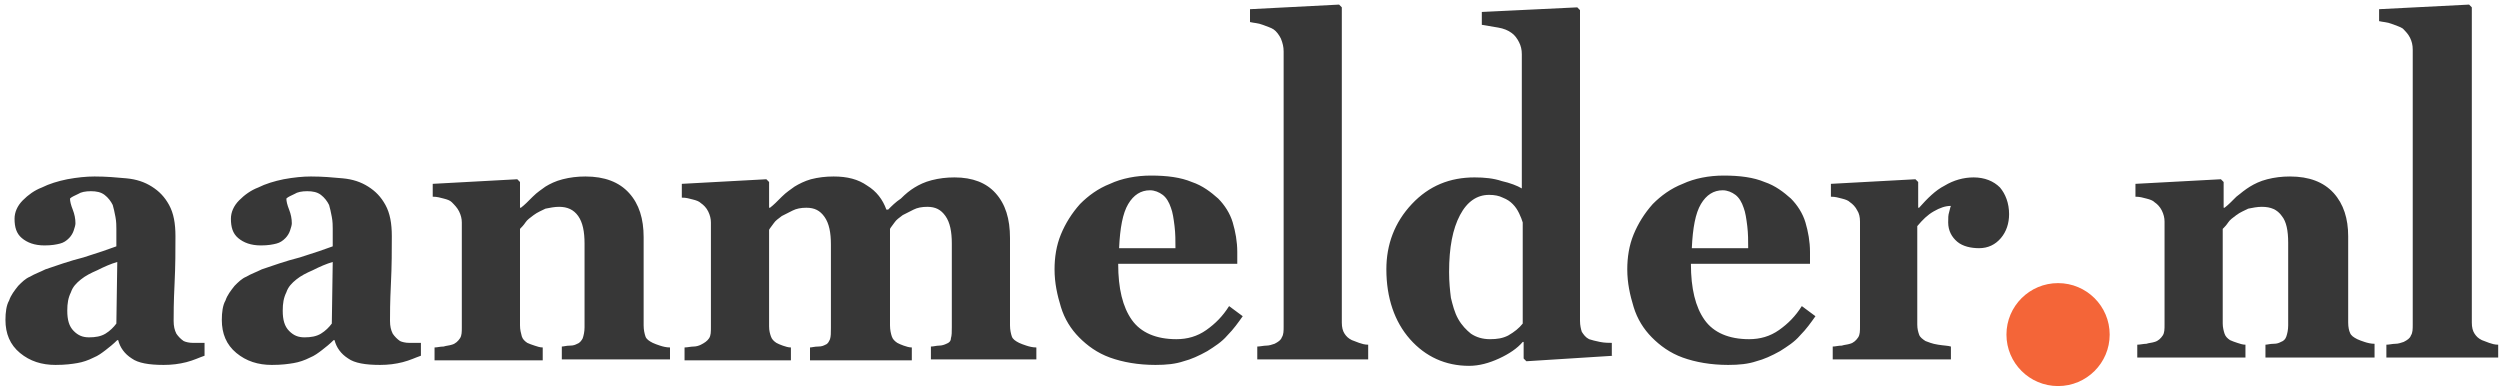 <svg width="1062" height="164" viewBox="0 0 1062 164" fill="none" xmlns="http://www.w3.org/2000/svg">
<path fill-rule="evenodd" clip-rule="evenodd" d="M1007.93 151.895H962.365V146.429C963.137 146.429 964.296 146.038 965.841 146.038C967.385 146.038 968.158 145.648 968.93 145.257C970.089 144.867 970.861 144.086 971.247 142.914C971.633 141.743 972.02 140.181 972.02 138.229V103.086C972.02 98.01 971.247 94.105 969.316 91.762C967.385 89.029 964.682 87.857 960.82 87.857C958.889 87.857 956.959 88.248 955.028 88.638C953.483 89.419 951.552 90.2 950.007 91.371C948.463 92.543 947.304 93.324 946.532 94.495C945.759 95.667 944.987 96.448 944.215 97.229V137.448C944.215 139.01 944.601 140.571 944.987 141.743C945.373 142.914 946.145 143.695 947.304 144.476C948.076 144.867 949.235 145.257 950.393 145.648C951.552 146.038 952.711 146.429 953.869 146.429V151.895H907.913V146.429C909.072 146.429 910.617 146.038 911.775 146.038C912.934 145.648 914.092 145.648 915.251 145.257C916.796 144.867 917.954 143.695 918.727 142.524C919.499 141.352 919.499 139.79 919.499 137.838V94.105C919.499 92.543 919.113 90.981 918.34 89.419C917.568 87.857 916.409 86.686 915.251 85.905C914.479 85.124 913.32 84.733 911.775 84.343C910.231 83.952 909.072 83.562 907.141 83.562V78.095L943.442 76.143L944.601 77.314V88.248H944.987C946.532 87.076 948.076 85.514 950.007 83.562C951.938 82 953.869 80.438 955.8 79.267C957.731 78.095 960.048 76.924 963.137 76.143C966.227 75.362 969.316 74.971 972.792 74.971C980.902 74.971 987.081 77.314 991.329 82C995.577 86.686 997.508 92.933 997.508 100.352V137.057C997.508 139.01 997.894 140.571 998.28 141.352C998.666 142.524 999.825 143.305 1001.37 144.086C1002.14 144.476 1003.3 144.867 1004.46 145.257C1005.62 145.648 1007.16 146.038 1008.71 146.038V151.895M1013.73 151.895V146.429C1014.89 146.429 1016.43 146.038 1017.59 146.038C1018.75 146.038 1019.91 145.648 1021.06 145.257C1022.61 144.476 1023.77 143.695 1024.15 142.524C1024.93 141.352 1024.93 139.79 1024.93 137.838V21.086C1024.93 19.133 1024.54 17.571 1023.77 16.009C1023 14.448 1021.84 13.276 1020.68 12.105C1019.52 11.324 1017.98 10.933 1016.04 10.152C1014.11 9.371 1012.18 9.371 1010.64 8.981V3.905L1048.87 1.952L1050.03 3.124V137.057C1050.03 139.01 1050.41 140.571 1051.19 141.743C1051.96 142.914 1052.73 143.695 1054.28 144.476C1055.43 144.867 1056.21 145.257 1057.37 145.648C1058.52 146.038 1059.68 146.429 1061.23 146.429V151.895H1013.73Z" fill="#373737"/>
<ellipse cx="874.266" cy="142.133" rx="21.925" ry="21.867" fill="#F46538"/>
<path fill-rule="evenodd" clip-rule="evenodd" d="M79.167 153.848C76.078 154.629 72.988 155.019 69.513 155.019C63.334 155.019 58.7 154.238 55.996 152.286C52.907 150.333 50.976 147.6 50.204 144.476H49.818C48.273 146.038 46.342 147.6 44.797 148.771C43.252 149.943 41.708 151.114 39.777 151.895C37.46 153.067 35.143 153.848 32.825 154.238C30.508 154.629 27.805 155.019 23.557 155.019C17.764 155.019 12.744 153.457 8.496 149.943C4.248 146.429 2.317 141.743 2.317 135.886C2.317 132.762 2.703 129.638 3.862 127.686C4.634 125.343 6.179 123.39 7.724 121.438C9.268 119.876 10.813 118.314 12.744 117.533C14.675 116.362 16.992 115.581 19.309 114.41C23.943 112.848 29.35 110.895 35.529 109.333C41.708 107.381 46.342 105.819 49.431 104.648V97.229C49.431 96.057 49.431 94.105 49.045 92.152C48.659 90.2 48.273 88.248 47.887 87.076C47.114 85.514 45.956 83.952 44.411 82.781C42.866 81.609 40.935 81.219 38.618 81.219C36.301 81.219 34.37 81.609 33.212 82.391C31.667 83.171 30.508 83.562 29.736 84.343C29.736 85.514 30.122 87.076 30.895 89.029C31.667 90.981 32.053 92.933 32.053 94.886C32.053 95.667 31.667 96.838 31.281 98.01C30.895 99.181 30.122 100.352 29.35 101.133C28.191 102.305 27.033 103.086 25.488 103.476C23.943 103.867 22.012 104.257 18.923 104.257C14.675 104.257 11.585 103.086 9.268 101.133C6.951 99.181 6.179 96.448 6.179 92.933C6.179 90.2 7.338 87.467 9.655 85.124C11.972 82.781 14.675 80.829 17.764 79.657C20.854 78.095 24.716 76.924 28.578 76.143C32.825 75.362 36.687 74.971 40.163 74.971C45.183 74.971 49.431 75.362 53.679 75.752C57.927 76.143 61.403 77.314 64.492 79.267C67.582 81.219 69.899 83.562 71.83 87.076C73.761 90.591 74.533 94.886 74.533 100.352C74.533 106.21 74.533 112.848 74.147 120.657C73.761 128.467 73.761 133.543 73.761 136.276C73.761 138.619 74.147 140.181 74.919 141.743C75.692 142.914 76.85 144.086 78.009 144.867C78.781 145.257 80.326 145.648 81.871 145.648C83.802 145.648 85.346 145.648 86.891 145.648V151.114C84.574 151.895 82.257 153.067 79.167 153.848ZM41.322 114.8C38.618 115.971 36.301 117.143 34.37 118.705C32.439 120.267 30.895 121.829 30.122 124.171C28.964 126.514 28.578 128.857 28.578 131.981C28.578 135.886 29.35 138.619 31.281 140.571C33.212 142.524 35.143 143.305 37.846 143.305C40.549 143.305 42.866 142.914 44.797 141.743C46.728 140.571 48.273 139.01 49.431 137.448L49.818 111.286C47.114 112.067 44.411 113.238 41.322 114.8ZM171.079 153.848C167.989 154.629 164.9 155.019 161.424 155.019C155.245 155.019 150.611 154.238 147.908 152.286C144.818 150.333 142.887 147.6 142.115 144.476H141.729C140.184 146.038 138.253 147.6 136.708 148.771C135.164 149.943 133.619 151.114 131.688 151.895C129.371 153.067 127.054 153.848 124.737 154.238C122.42 154.629 119.716 155.019 115.468 155.019C109.676 155.019 104.655 153.457 100.407 149.943C96.159 146.429 94.228 141.743 94.228 135.886C94.228 132.762 94.615 129.638 95.773 127.686C96.546 125.343 98.09 123.39 99.635 121.438C101.18 119.876 102.724 118.314 104.655 117.533C106.586 116.362 108.903 115.581 111.22 114.41C115.855 112.848 121.261 110.895 127.44 109.333C133.619 107.381 138.253 105.819 141.343 104.648V97.229C141.343 96.057 141.343 94.105 140.956 92.152C140.57 90.2 140.184 88.248 139.798 87.076C139.025 85.514 137.867 83.952 136.322 82.781C134.777 81.609 132.847 81.219 130.529 81.219C128.212 81.219 126.281 81.609 125.123 82.391C123.578 83.171 122.42 83.562 121.647 84.343C121.647 85.514 122.033 87.076 122.806 89.029C123.578 90.981 123.964 92.933 123.964 94.886C123.964 95.667 123.578 96.838 123.192 98.01C122.806 99.181 122.033 100.352 121.261 101.133C120.103 102.305 118.944 103.086 117.399 103.476C115.855 103.867 113.924 104.257 110.834 104.257C106.586 104.257 103.497 103.086 101.18 101.133C98.863 99.181 98.09 96.448 98.09 92.933C98.09 90.2 99.249 87.467 101.566 85.124C103.883 82.781 106.586 80.829 109.676 79.657C112.765 78.095 116.627 76.924 120.489 76.143C124.737 75.362 128.599 74.971 132.074 74.971C137.095 74.971 141.343 75.362 145.591 75.752C149.839 76.143 153.314 77.314 156.404 79.267C159.493 81.219 161.81 83.562 163.741 87.076C165.672 90.591 166.444 94.886 166.444 100.352C166.444 106.21 166.444 112.848 166.058 120.657C165.672 128.467 165.672 133.543 165.672 136.276C165.672 138.619 166.058 140.181 166.831 141.743C167.603 142.914 168.761 144.086 169.92 144.867C170.692 145.257 172.237 145.648 173.782 145.648C175.713 145.648 177.257 145.648 178.802 145.648V151.114C176.485 151.895 174.168 153.067 171.079 153.848ZM132.847 114.8C130.143 115.971 127.826 117.143 125.895 118.705C123.964 120.267 122.42 121.829 121.647 124.171C120.489 126.514 120.103 128.857 120.103 131.981C120.103 135.886 120.875 138.619 122.806 140.571C124.737 142.524 126.668 143.305 129.371 143.305C132.074 143.305 134.391 142.914 136.322 141.743C138.253 140.571 139.798 139.01 140.956 137.448L141.343 111.286C138.639 112.067 135.936 113.238 132.847 114.8ZM283.844 152.676H238.66V147.21C239.433 147.21 240.591 146.819 242.136 146.819C243.681 146.819 244.453 146.429 245.226 146.038C246.384 145.648 247.156 144.476 247.543 143.695C247.929 142.524 248.315 140.962 248.315 139.01V103.476C248.315 98.4 247.543 94.495 245.612 91.762C243.681 89.029 240.978 87.857 237.502 87.857C235.571 87.857 233.64 88.248 231.709 88.638C230.164 89.419 228.234 90.2 226.689 91.371C225.144 92.543 223.986 93.324 223.213 94.495C222.441 95.667 221.668 96.448 220.896 97.229V138.229C220.896 140.181 221.282 141.352 221.668 142.914C222.055 144.086 222.827 144.867 223.986 145.648C224.758 146.038 225.916 146.429 227.075 146.819C228.234 147.21 229.392 147.6 230.551 147.6V153.067H184.595V147.6C185.754 147.6 186.912 147.21 188.457 147.21C189.615 146.819 190.774 146.819 191.932 146.429C193.477 146.038 194.636 144.867 195.408 143.695C196.18 142.524 196.18 140.962 196.18 139.01V94.495C196.18 92.933 195.794 91.371 195.022 89.809C194.25 88.248 193.091 87.076 191.932 85.905C191.16 85.124 190.002 84.733 188.457 84.343C186.912 83.952 185.754 83.562 183.823 83.562V78.095L219.738 76.143L220.896 77.314V88.248H221.282C222.827 87.076 224.372 85.514 226.303 83.562C228.234 81.609 230.164 80.438 231.709 79.267C233.64 78.095 235.957 76.924 239.047 76.143C242.136 75.362 245.226 74.971 248.701 74.971C256.811 74.971 262.99 77.314 267.238 82C271.486 86.686 273.417 92.933 273.417 100.743V138.229C273.417 140.181 273.803 141.743 274.189 142.914C274.575 144.086 275.734 144.867 277.279 145.648C278.051 146.038 279.21 146.429 280.368 146.819C281.527 147.21 283.071 147.6 284.616 147.6V152.676M395.45 152.676V147.21C396.609 147.21 397.767 146.819 398.926 146.819C400.084 146.819 401.243 146.429 402.015 146.038C403.174 145.648 403.946 144.867 403.946 143.695C404.332 142.524 404.332 140.962 404.332 139.01V103.476C404.332 98.4 403.56 94.495 401.629 91.762C399.698 89.029 397.381 87.857 393.905 87.857C391.588 87.857 389.657 88.248 388.113 89.029C386.568 89.809 385.023 90.591 383.479 91.371C381.934 92.543 380.775 93.324 380.003 94.495C379.231 95.667 378.458 96.448 378.072 97.229V138.229C378.072 140.181 378.458 141.743 378.844 142.914C379.231 144.086 380.003 144.867 381.161 145.648C381.934 146.038 382.706 146.429 383.865 146.819C385.023 147.21 386.182 147.6 387.34 147.6V153.067H344.088V147.6C344.86 147.6 346.019 147.21 347.564 147.21C349.108 147.21 349.881 146.819 350.653 146.429C351.812 146.038 352.198 144.867 352.584 144.086C352.97 142.914 352.97 141.352 352.97 139.4V103.867C352.97 98.79 352.198 94.886 350.267 92.152C348.336 89.419 346.019 88.248 342.543 88.248C340.226 88.248 338.295 88.638 336.751 89.419C335.206 90.2 333.661 90.981 332.116 91.762C330.572 92.933 329.413 93.714 328.641 94.886C327.868 96.057 327.096 96.838 326.71 97.619V138.619C326.71 140.571 327.096 141.743 327.482 142.914C327.868 144.086 328.641 144.867 329.799 145.648C330.572 146.038 331.344 146.429 332.503 146.819C333.661 147.21 334.82 147.6 335.978 147.6V153.067H290.795V147.6C291.953 147.6 293.498 147.21 294.657 147.21C295.815 147.21 296.974 146.819 297.746 146.429C299.291 145.648 300.449 144.867 301.222 143.695C301.994 142.524 301.994 140.962 301.994 139.01V94.495C301.994 92.933 301.608 91.371 300.836 89.809C300.063 88.248 298.905 87.076 297.746 86.295C296.974 85.514 295.815 85.124 294.271 84.733C292.726 84.343 291.567 83.952 289.636 83.952V78.095L325.551 76.143L326.71 77.314V88.248H327.096C328.641 87.076 330.185 85.514 332.116 83.562C334.047 81.609 335.978 80.438 337.523 79.267C339.454 78.095 341.771 76.924 344.474 76.143C347.564 75.362 350.653 74.971 354.129 74.971C359.921 74.971 364.556 76.143 368.417 78.876C372.279 81.219 374.983 84.733 376.527 89.029H377.3C378.844 87.467 380.389 85.905 382.706 84.343C384.637 82.391 386.568 80.829 388.499 79.657C390.43 78.486 392.747 77.314 395.836 76.533C398.926 75.752 402.015 75.362 405.491 75.362C413.215 75.362 419.007 77.705 422.869 82C427.117 86.686 429.048 92.933 429.048 101.133V138.229C429.048 140.181 429.434 141.743 429.82 142.914C430.207 144.086 431.365 144.867 432.91 145.648C433.682 146.038 434.841 146.429 435.999 146.819C437.158 147.21 438.703 147.6 440.247 147.6V152.676H395.45ZM521.346 142.524C519.028 145.257 515.939 147.21 512.85 149.162C509.374 151.114 505.898 152.676 502.809 153.457C499.333 154.629 495.471 155.019 490.837 155.019C483.5 155.019 476.935 153.848 471.528 151.895C466.122 149.943 461.874 146.819 458.398 143.305C454.922 139.79 452.219 135.495 450.674 130.419C449.13 125.343 447.971 120.267 447.971 114.41C447.971 109.333 448.743 104.257 450.674 99.571C452.605 94.886 455.308 90.591 458.784 86.686C462.26 83.171 466.508 80.048 471.528 78.095C476.548 75.752 482.727 74.581 488.906 74.581C495.858 74.581 501.65 75.362 506.284 77.314C510.919 78.876 514.394 81.609 517.484 84.343C520.187 87.076 522.504 90.591 523.663 94.495C524.821 98.4 525.594 102.695 525.594 106.99V112.067H475.004C475.004 122.61 476.935 130.419 480.796 135.886C484.658 141.352 491.223 144.086 499.719 144.086C504.354 144.086 508.602 142.914 512.463 140.181C516.325 137.448 519.415 134.324 522.118 130.029L527.911 134.324C525.98 137.057 524.049 139.79 521.346 142.524ZM498.947 96.057C498.561 92.933 498.175 90.2 497.402 88.248C496.63 85.905 495.471 83.952 493.927 82.781C492.382 81.609 490.451 80.829 488.52 80.829C484.658 80.829 481.569 82.781 479.252 86.686C476.935 90.591 475.776 96.838 475.39 105.429H499.333C499.333 102.305 499.333 99.181 498.947 96.057ZM534.09 152.676V147.21C535.248 147.21 536.793 146.819 537.951 146.819C539.11 146.819 540.268 146.429 541.427 146.038C542.972 145.257 544.13 144.476 544.516 143.305C545.289 142.133 545.289 140.571 545.289 138.619V21.867C545.289 19.914 544.903 18.352 544.13 16.4C543.358 14.838 542.199 13.276 541.041 12.495C539.882 11.714 538.338 11.324 536.407 10.543C534.476 9.762 532.545 9.762 531 9.371V3.905L568.846 1.952L570.004 3.124V137.057C570.004 139.01 570.391 140.571 571.163 141.743C571.935 142.914 572.708 143.695 574.252 144.476C575.411 144.867 576.183 145.257 577.342 145.648C578.5 146.038 579.659 146.429 581.204 146.429V152.676H534.09ZM685.473 151.114L648.399 153.457L647.241 152.286V145.257H646.855C644.537 147.99 641.062 150.333 636.814 152.286C632.566 154.238 628.318 155.41 624.07 155.41C614.029 155.41 605.533 151.505 598.968 144.086C592.403 136.667 588.927 126.514 588.927 114.41C588.927 103.867 592.403 94.495 599.74 86.686C607.078 78.876 615.96 75.362 626.387 75.362C630.635 75.362 634.497 75.752 637.972 76.924C641.448 77.705 644.537 78.876 646.468 80.048V23.038C646.468 21.086 646.082 19.524 645.31 17.962C644.537 16.4 643.379 14.838 642.22 14.057C640.676 12.886 638.745 12.105 636.428 11.714C634.111 11.324 631.793 10.933 629.476 10.543V5.076L670.026 3.124L671.184 4.295V136.276C671.184 138.229 671.57 139.79 671.956 140.962C672.729 142.133 673.501 143.305 675.046 144.086C676.204 144.476 677.749 144.867 679.68 145.257C681.611 145.648 683.542 145.648 684.7 145.648V151.114M646.855 94.495C646.468 93.324 646.082 92.152 645.31 90.591C644.537 89.029 643.765 87.857 642.607 86.686C641.448 85.514 640.289 84.733 638.359 83.952C636.814 83.171 634.883 82.781 632.566 82.781C627.545 82.781 623.297 85.514 620.208 91.371C617.119 97.229 615.574 105.038 615.574 115.581C615.574 119.876 615.96 123.39 616.346 126.514C617.119 129.638 617.891 132.762 619.436 135.495C620.98 138.229 622.911 140.181 624.842 141.743C627.159 143.305 629.863 144.086 632.952 144.086C636.042 144.086 638.359 143.695 640.676 142.524C643.379 140.962 645.31 139.4 646.855 137.448V94.495ZM764.64 142.524C762.323 145.257 759.234 147.21 756.144 149.162C752.668 151.114 749.193 152.676 746.103 153.457C742.628 154.629 738.766 155.019 734.132 155.019C726.794 155.019 720.229 153.848 714.823 151.895C709.416 149.943 705.168 146.819 701.692 143.305C698.217 139.79 695.513 135.495 693.969 130.419C692.424 125.343 691.266 120.267 691.266 114.41C691.266 109.333 692.038 104.257 693.969 99.571C695.9 94.886 698.603 90.591 702.079 86.686C705.554 83.171 709.802 80.048 714.823 78.095C719.843 75.752 726.022 74.581 732.201 74.581C739.152 74.581 744.945 75.362 749.579 77.314C754.213 78.876 757.689 81.609 760.778 84.343C763.482 87.076 765.799 90.591 766.957 94.495C768.116 98.4 768.888 102.695 768.888 106.99V112.067H718.298C718.298 122.61 720.229 130.419 724.091 135.886C727.953 141.352 734.518 144.086 743.014 144.086C747.648 144.086 751.896 142.914 755.758 140.181C759.62 137.448 762.709 134.324 765.412 130.029L771.205 134.324C769.274 137.057 767.343 139.79 764.64 142.524ZM742.241 96.057C741.855 92.933 741.469 90.2 740.697 88.248C739.924 85.905 738.766 83.952 737.221 82.781C735.676 81.609 733.745 80.829 731.815 80.829C727.953 80.829 724.863 82.781 722.546 86.686C720.229 90.591 719.071 96.838 718.684 105.429H742.628C742.628 102.305 742.628 99.181 742.241 96.057ZM849.986 101.133C847.669 103.867 844.58 105.429 840.718 105.429C837.242 105.429 833.767 104.648 831.45 102.695C829.132 100.743 827.588 98.01 827.588 94.495C827.588 92.543 827.588 91.371 827.974 90.2C828.36 89.029 828.36 88.248 828.746 87.467C826.429 87.467 824.112 88.248 821.409 89.809C818.706 91.371 816.775 93.324 814.458 96.057V137.838C814.458 139.79 814.844 140.962 815.23 142.133C815.616 143.305 816.775 144.086 817.933 144.867C819.092 145.257 820.636 146.038 823.34 146.429C825.657 146.819 827.588 146.819 828.746 147.21V152.676H778.543V147.21C779.701 147.21 780.86 146.819 782.404 146.819C783.563 146.429 784.722 146.429 785.88 146.038C787.425 145.648 788.583 144.476 789.356 143.305C790.128 142.133 790.128 140.571 790.128 138.619V94.105C790.128 92.152 789.742 90.591 788.97 89.419C788.197 87.857 787.039 86.686 785.88 85.905C785.108 85.124 783.949 84.733 782.404 84.343C780.86 83.952 779.701 83.562 777.77 83.562V78.095L813.685 76.143L814.844 77.314V88.248H815.23C818.706 84.343 822.181 80.829 826.043 78.876C829.905 76.533 834.153 75.362 838.401 75.362C843.035 75.362 846.897 76.924 849.6 79.657C851.917 82.391 853.462 86.295 853.462 90.981C853.462 94.886 852.303 98.4 849.986 101.133Z" fill="#373737"/>
</svg>
